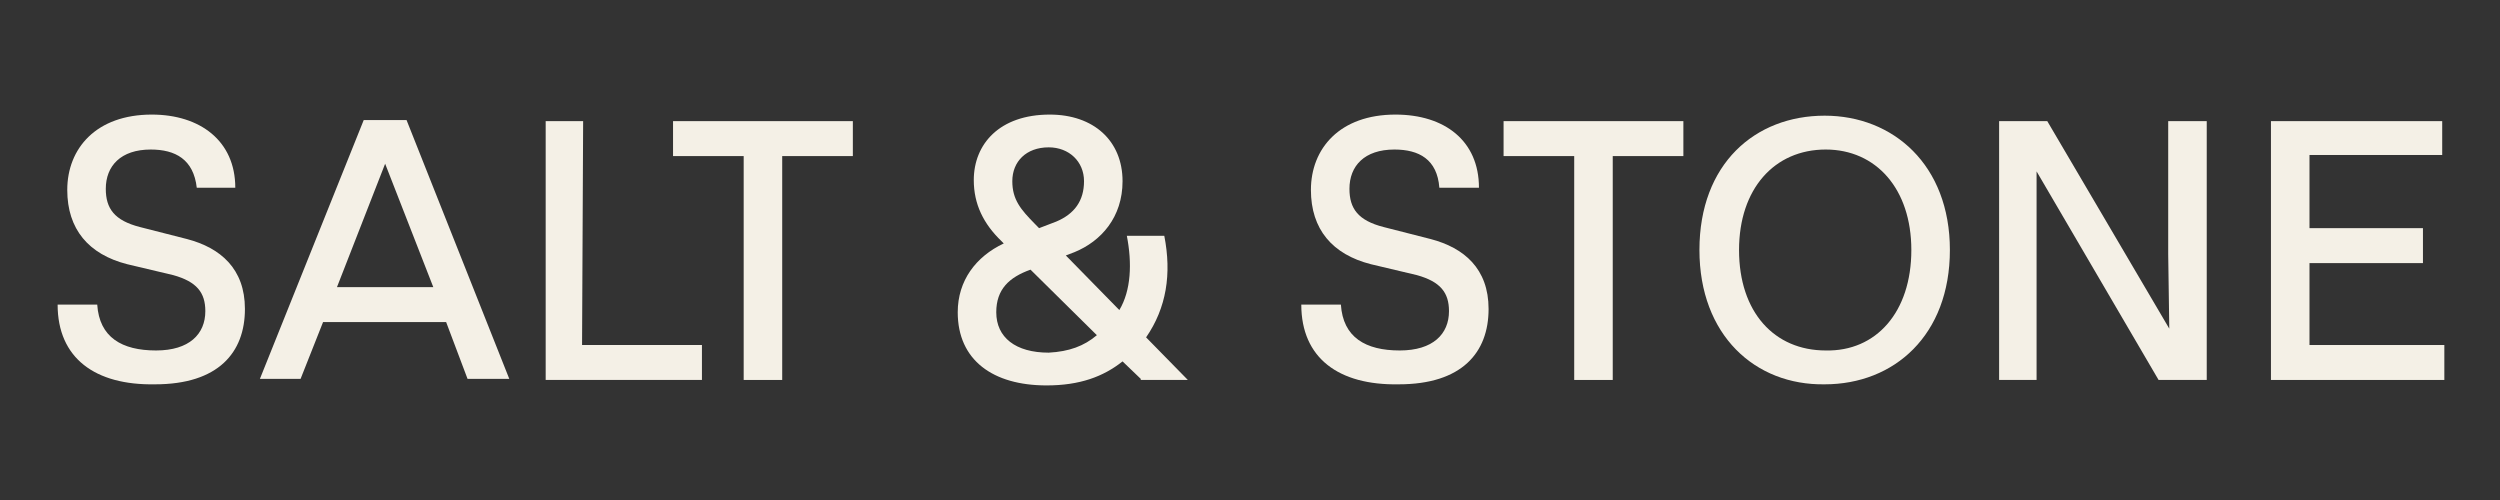 <svg width="240" height="48" viewBox="0 0 240 48" fill="none" xmlns="http://www.w3.org/2000/svg">
<rect x="0" y="0" width="240" height="48" fill="#333333" stroke="none"/>
<path fill-rule="evenodd" clip-rule="evenodd" d="M5.532 29.242H9.334C9.54 32.387 11.697 33.645 14.985 33.645C18.17 33.645 19.712 32.072 19.712 29.871C19.712 28.089 18.89 27.04 16.629 26.411L12.211 25.363C8.512 24.419 6.457 22.008 6.457 18.234C6.457 14.25 9.231 11 14.574 11C19.198 11 22.588 13.516 22.588 18.024H18.89C18.581 15.298 16.835 14.355 14.471 14.355C11.595 14.355 10.156 15.927 10.156 18.129C10.156 20.016 10.978 21.169 13.444 21.798L17.965 22.952C21.15 23.79 23.513 25.782 23.513 29.661C23.513 33.855 20.945 36.895 14.882 36.895C9.129 37 5.532 34.379 5.532 29.242Z" fill="#F4F0E6"/>
<path fill-rule="evenodd" clip-rule="evenodd" d="M42.829 30.919H31.014L28.856 36.371H24.951L34.918 11.524H39.028L48.891 36.371H44.884L42.829 30.919ZM41.596 27.564L36.973 15.718L32.349 27.564H41.596Z" fill="#F4F0E6"/>
<path fill-rule="evenodd" clip-rule="evenodd" d="M52.385 11.629H55.981L55.878 33.121H67.386V36.476H52.385V11.629Z" fill="#F4F0E6"/>
<path fill-rule="evenodd" clip-rule="evenodd" d="M71.393 14.984H64.612V11.629H81.873V14.984H75.092V36.476H71.393V14.984Z" fill="#F4F0E6"/>
<path fill-rule="evenodd" clip-rule="evenodd" d="M109.512 36.371L107.765 34.694C105.916 36.161 103.655 37 100.47 37C95.333 37 91.942 34.589 91.942 29.976C91.942 26.936 93.689 24.629 96.36 23.371L96.155 23.161C94.408 21.484 93.483 19.597 93.483 17.29C93.483 13.831 95.949 11 100.778 11C104.991 11 107.765 13.516 107.765 17.395C107.765 20.855 105.71 23.161 103.141 24.21L102.32 24.524L107.457 29.766C108.587 27.879 108.69 25.258 108.176 22.637H111.772C112.491 26.306 111.978 29.556 110.025 32.387L114.033 36.476H109.512V36.371ZM105.299 32.178L98.929 25.887C96.874 26.621 95.641 27.774 95.641 29.976C95.641 32.387 97.49 33.855 100.676 33.855C102.628 33.75 104.066 33.226 105.299 32.178ZM97.182 17.395C97.182 19.177 98.004 20.121 99.34 21.484L99.751 21.903L101.395 21.274C103.141 20.54 104.066 19.282 104.066 17.395C104.066 15.508 102.628 14.145 100.676 14.145C98.518 14.145 97.182 15.508 97.182 17.395Z" fill="#F4F0E6"/>
<path fill-rule="evenodd" clip-rule="evenodd" d="M124.924 29.242H128.725C128.931 32.387 131.089 33.645 134.376 33.645C137.562 33.645 139.103 32.072 139.103 29.871C139.103 28.089 138.281 27.04 136.02 26.411L131.602 25.363C127.903 24.419 125.848 22.008 125.848 18.234C125.848 14.25 128.623 11 133.965 11C138.692 11 141.98 13.516 141.98 18.024H138.178C137.973 15.298 136.226 14.355 133.863 14.355C130.986 14.355 129.547 15.927 129.547 18.129C129.547 20.016 130.369 21.169 132.835 21.798L137.356 22.952C140.541 23.79 142.904 25.782 142.904 29.661C142.904 33.855 140.336 36.895 134.274 36.895C128.52 37 124.924 34.379 124.924 29.242Z" fill="#F4F0E6"/>
<path fill-rule="evenodd" clip-rule="evenodd" d="M151.124 14.984H144.343V11.629H161.604V14.984H154.823V36.476H151.124V14.984Z" fill="#F4F0E6"/>
<path fill-rule="evenodd" clip-rule="evenodd" d="M163.146 24C163.146 15.718 168.489 11.105 175.168 11.105C181.743 11.105 187.189 15.823 187.189 24C187.189 32.177 181.847 36.895 175.168 36.895C168.489 37 163.146 32.177 163.146 24ZM183.489 24C183.489 18.129 180.1 14.355 175.27 14.355C170.338 14.355 166.948 18.129 166.948 24C166.948 29.976 170.338 33.645 175.27 33.645C180.1 33.75 183.489 29.976 183.489 24Z" fill="#F4F0E6"/>
<path fill-rule="evenodd" clip-rule="evenodd" d="M211.847 11.629V36.476H207.224L195.511 16.452V36.476H191.915V11.629H196.538L208.251 31.549L208.148 24.419V11.629H211.847Z" fill="#F4F0E6"/>
<path fill-rule="evenodd" clip-rule="evenodd" d="M218.012 11.629H234.452V14.879H221.711V21.903H232.603V25.258H221.711V33.121H234.657V36.476H218.012V11.629Z" fill="#F4F0E6"/>
</svg>
